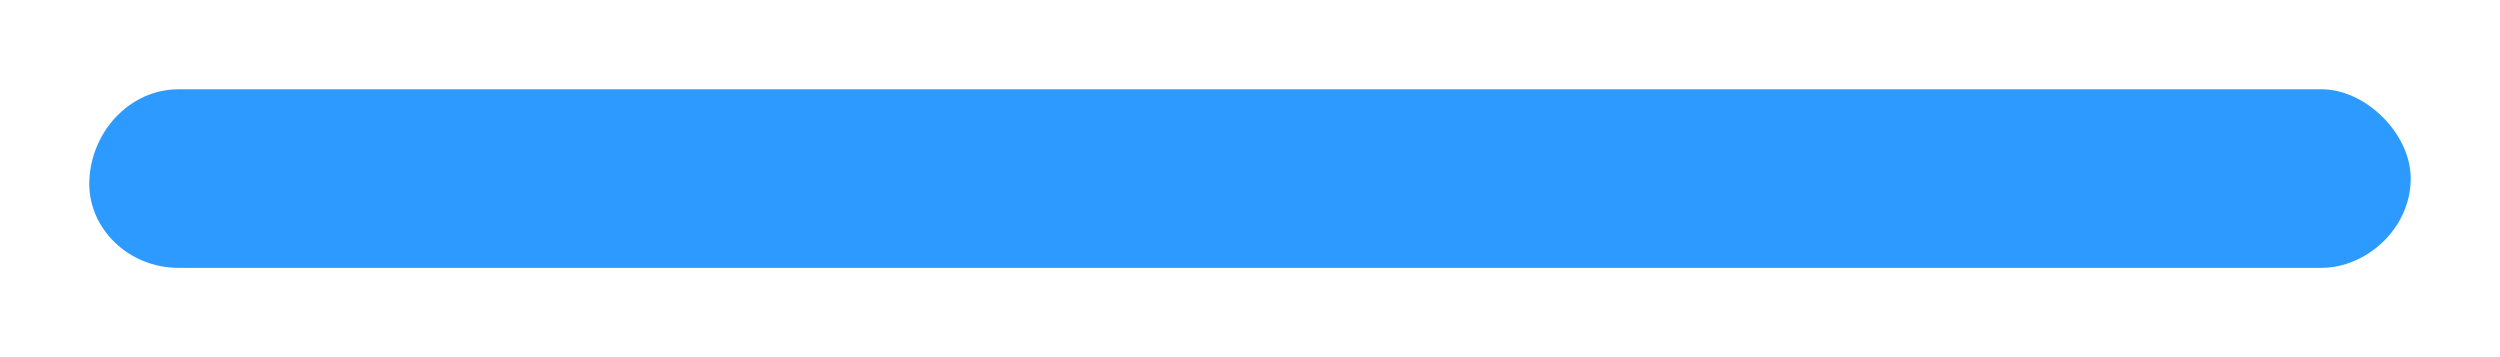<svg width="14" height="2" viewBox="0 0 14 2" fill="none" xmlns="http://www.w3.org/2000/svg">
<path d="M13.5 1C13.5 1.281 13.25 1.5 13 1.5H1C0.719 1.5 0.5 1.281 0.5 1.031C0.5 0.75 0.719 0.5 1 0.5H13C13.25 0.5 13.5 0.75 13.5 1Z" fill="#2D9AFF"/>
</svg>
